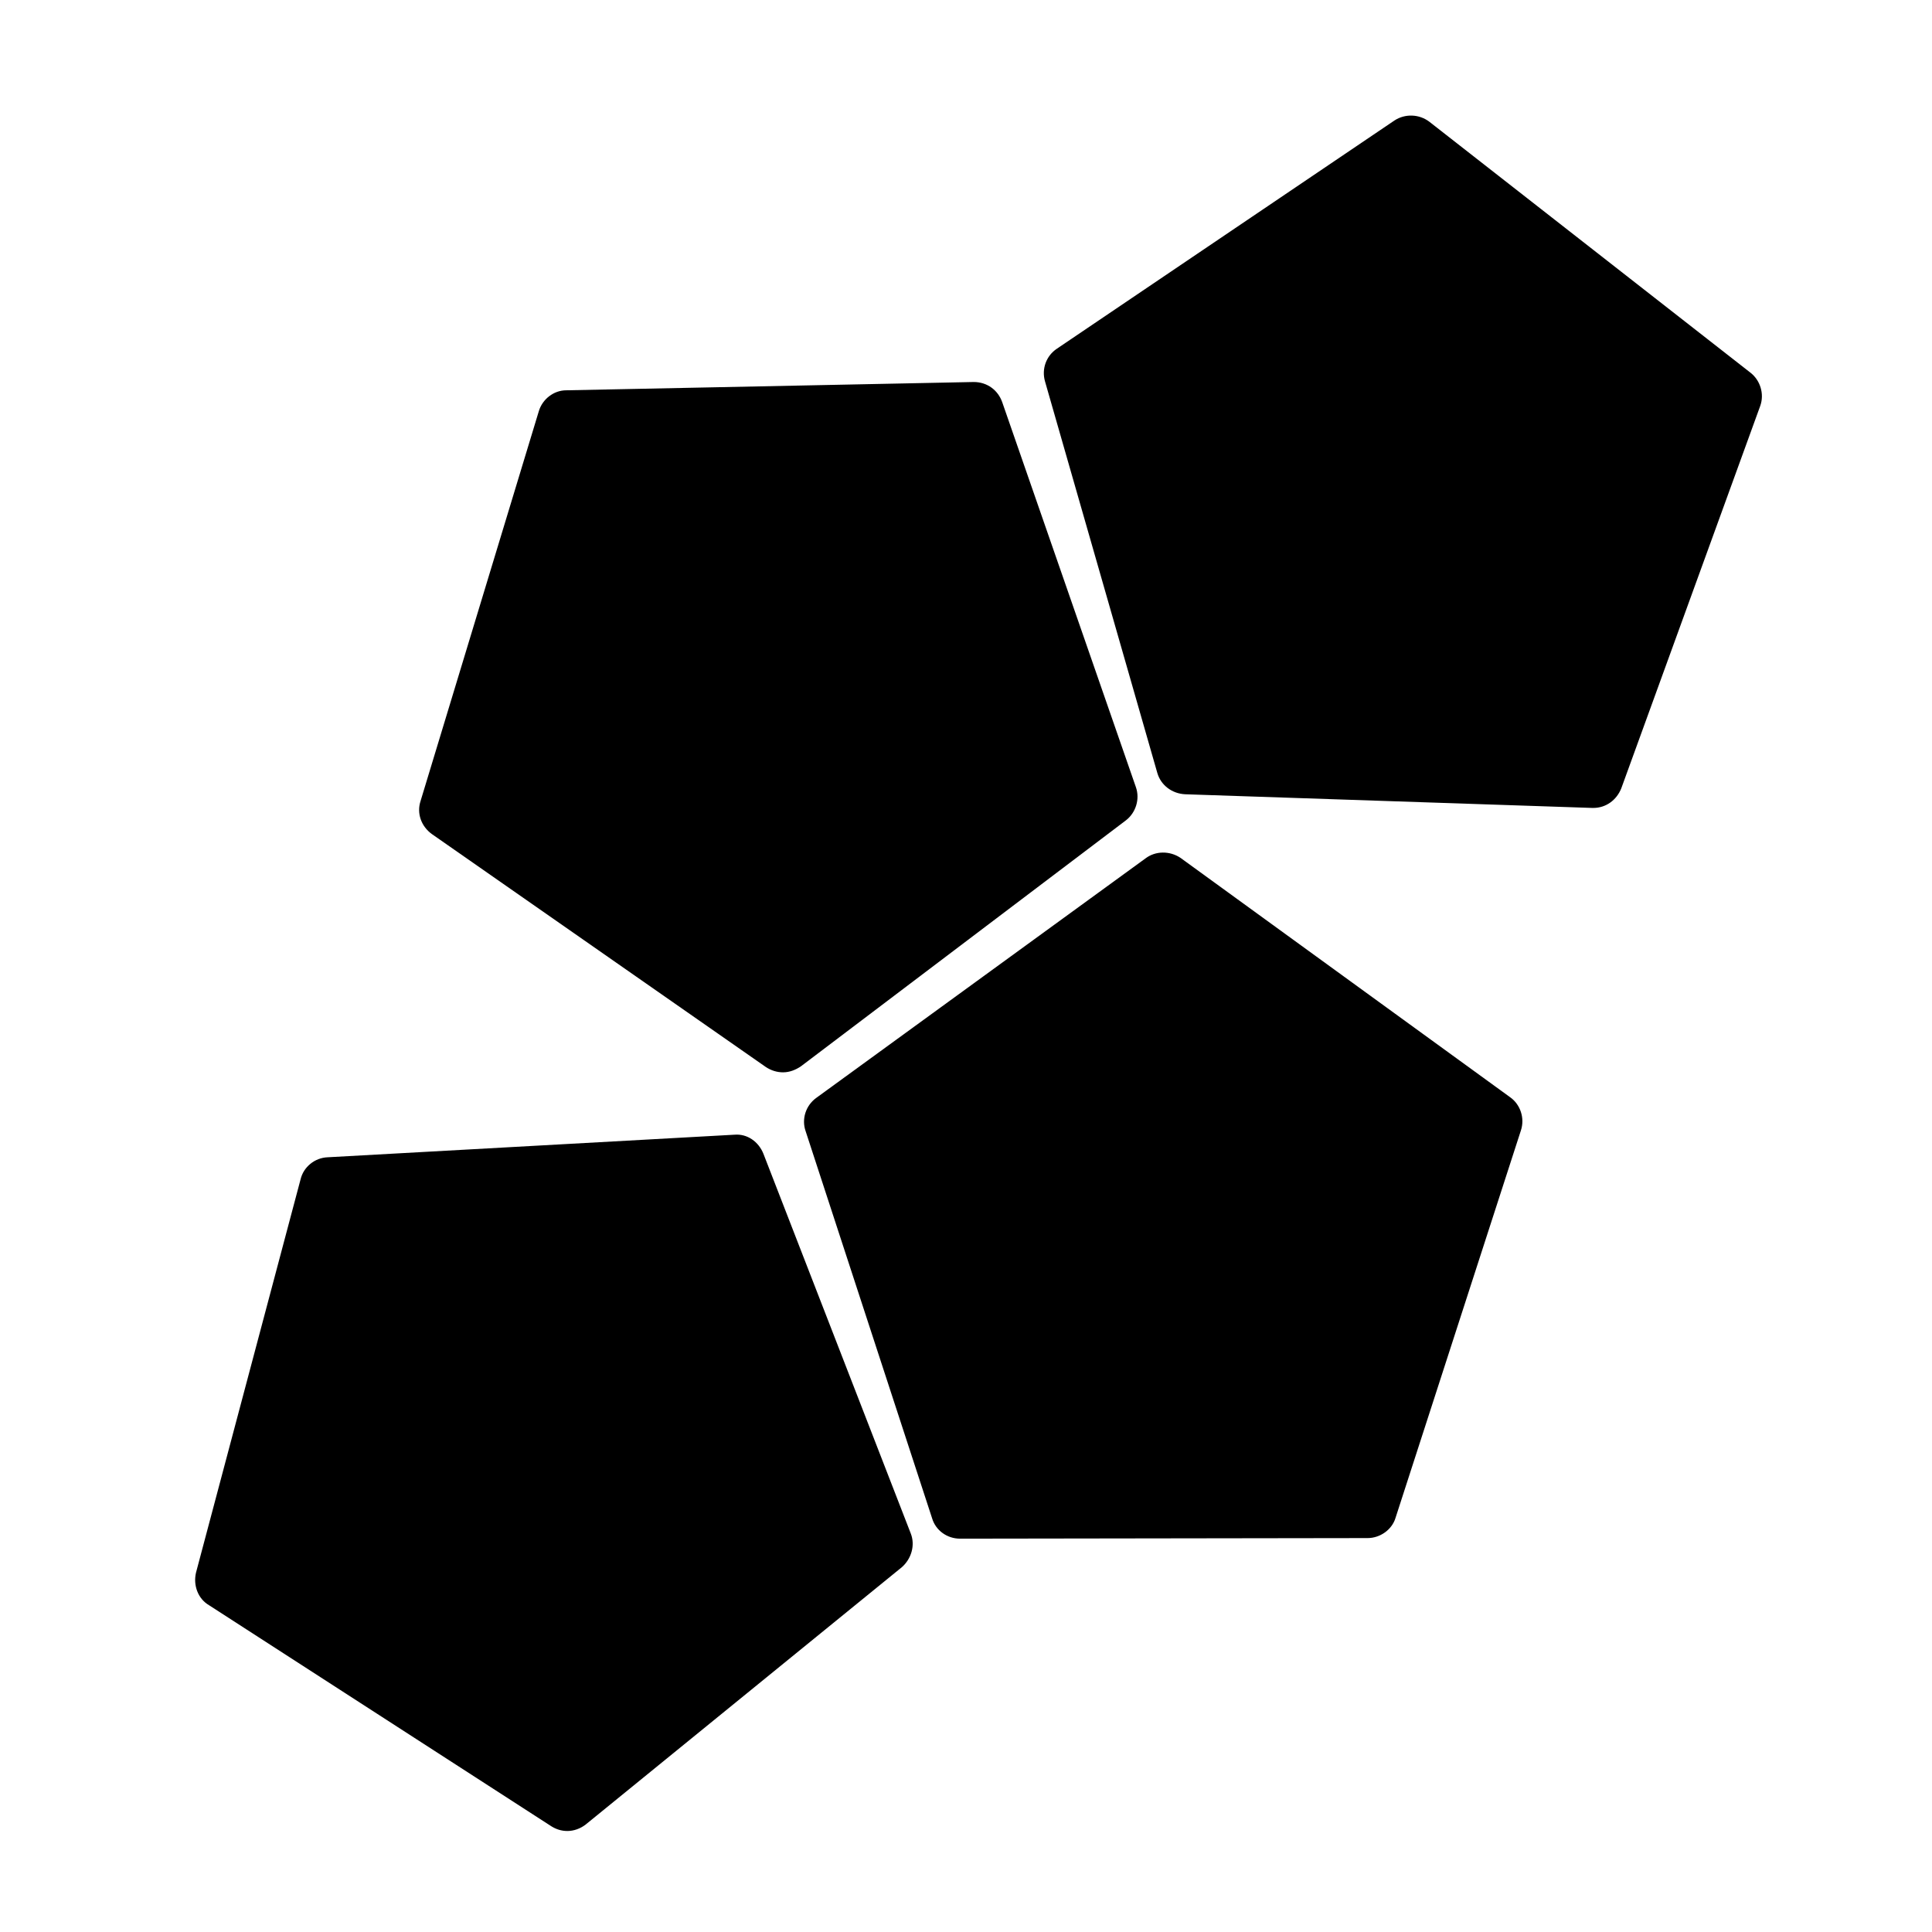 <?xml version="1.0" encoding="UTF-8"?>
<!-- Uploaded to: SVG Repo, www.svgrepo.com, Generator: SVG Repo Mixer Tools -->
<svg fill="#000000" width="800px" height="800px" version="1.1" viewBox="144 144 512 512" xmlns="http://www.w3.org/2000/svg">
 <g>
  <path d="m346.94 426.76c1.418 0.945 2.992 1.418 4.566 1.418 1.73 0 3.305-0.629 4.723-1.574l86.121-65.18c2.676-2.047 3.777-5.668 2.676-8.816l-35.426-102.02c-1.102-3.148-3.938-5.352-7.559-5.352l-108 2.199c-3.305 0-6.297 2.363-7.242 5.512l-31.332 103.28c-1.102 3.305 0.156 6.769 2.992 8.816z"/>
  <path d="m607.82 242.71-85.02-66.441c-2.676-2.047-6.453-2.203-9.289-0.316l-89.426 60.457c-2.832 1.891-4.094 5.352-3.148 8.66l29.758 103.75c0.945 3.305 3.938 5.512 7.398 5.668l107.85 3.621h0.316c3.305 0 6.141-2.047 7.398-5.195l36.84-101.39c1.102-3.148 0-6.769-2.676-8.816z"/>
  <path d="m346.31 449.75c-1.258-3.148-4.25-5.352-7.715-5.039l-107.85 5.984c-3.305 0.156-6.297 2.519-7.086 5.824l-27.711 104.23c-0.789 3.305 0.473 6.926 3.465 8.66l90.688 58.566c1.258 0.789 2.676 1.258 4.25 1.258 1.73 0 3.465-0.629 4.879-1.73l83.758-68.172c2.519-2.203 3.621-5.824 2.363-8.973z"/>
  <path d="m456.84 371.34c-2.832-1.891-6.613-1.891-9.289 0.156l-87.223 63.449c-2.832 2.047-3.938 5.668-2.832 8.816l33.535 102.65c0.945 3.148 3.938 5.352 7.398 5.352l108-0.156c3.305 0 6.453-2.203 7.398-5.352l33.219-102.65c1.102-3.305-0.156-6.926-2.832-8.816z"/>
 </g>
</svg>